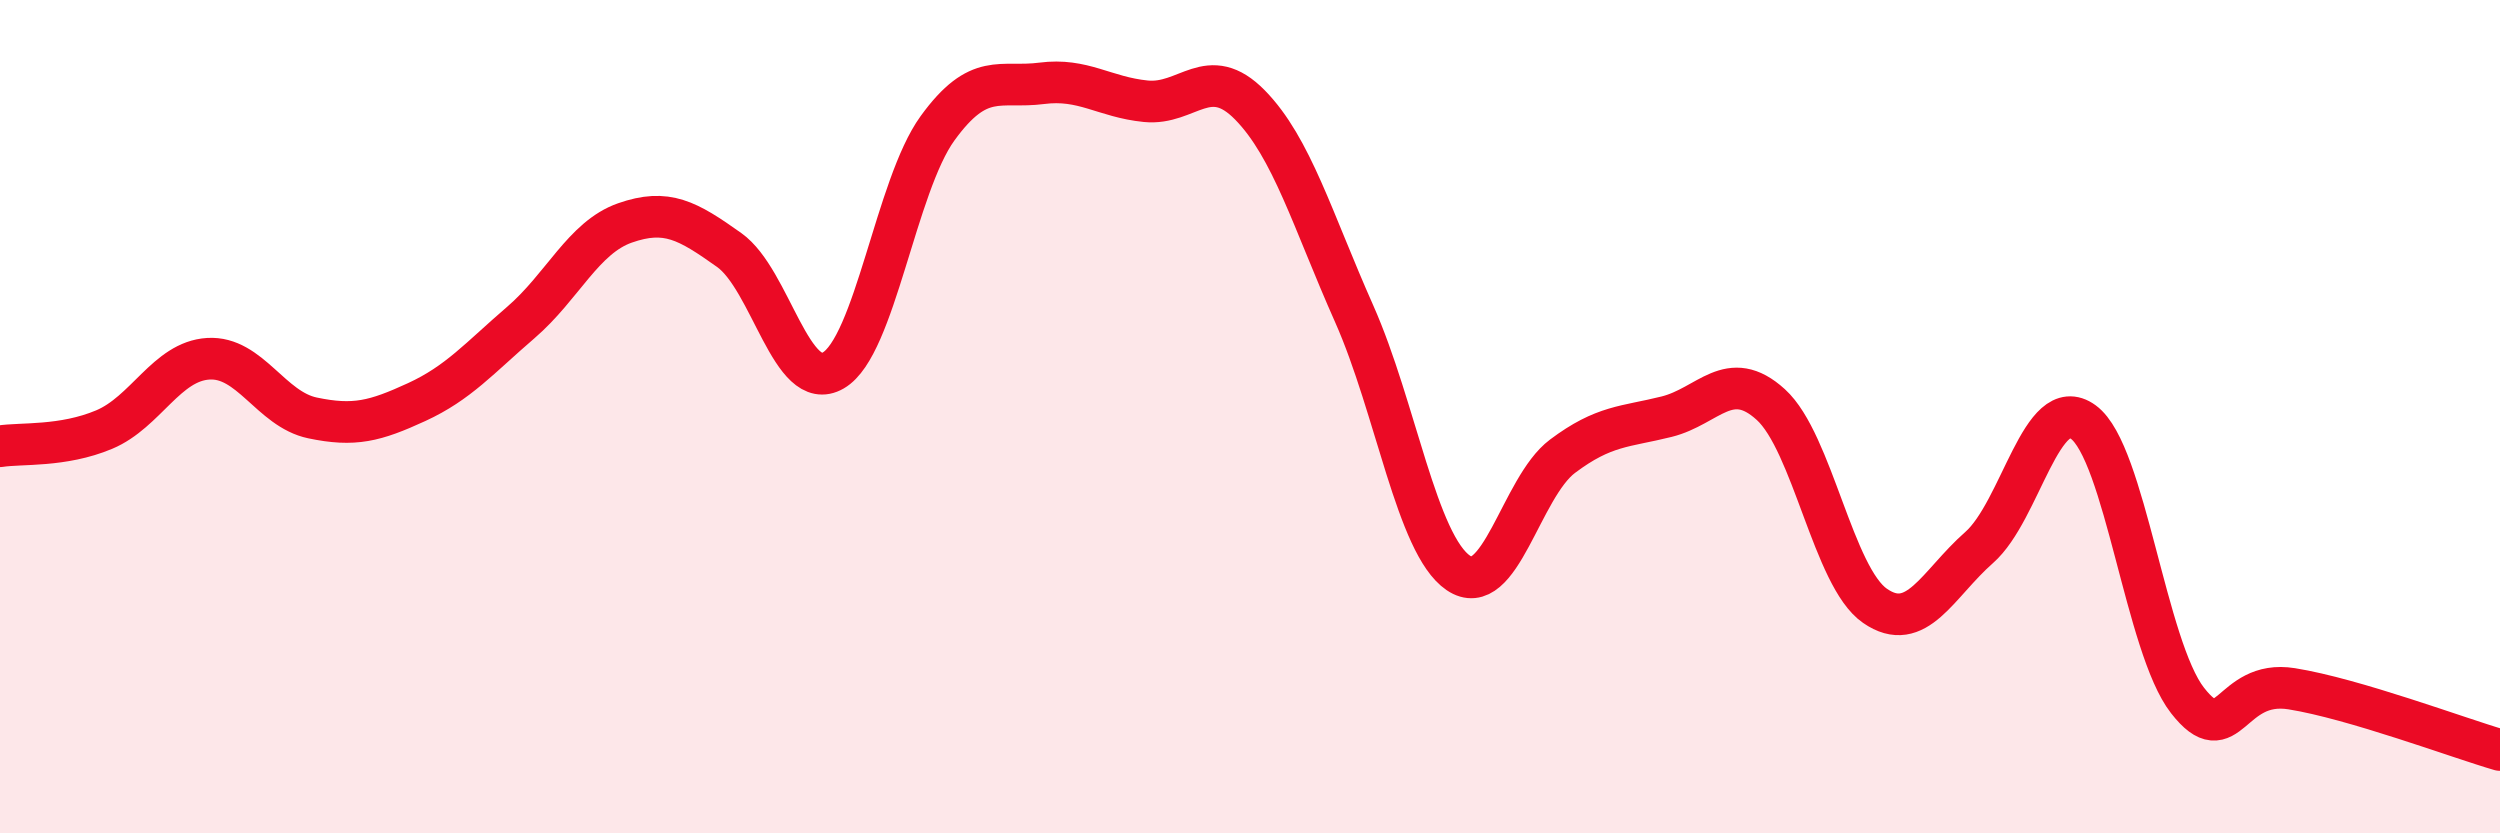 
    <svg width="60" height="20" viewBox="0 0 60 20" xmlns="http://www.w3.org/2000/svg">
      <path
        d="M 0,10.71 C 0.5,10.63 1.5,10.73 2.5,10.31 C 3.5,9.89 4,8.67 5,8.61 C 6,8.55 6.5,9.82 7.5,10.03 C 8.5,10.24 9,10.11 10,9.65 C 11,9.19 11.5,8.6 12.5,7.74 C 13.5,6.88 14,5.7 15,5.35 C 16,5 16.5,5.29 17.5,6 C 18.5,6.71 19,9.47 20,8.89 C 21,8.31 21.5,4.46 22.5,3.08 C 23.5,1.7 24,2.13 25,2 C 26,1.87 26.5,2.33 27.5,2.43 C 28.5,2.53 29,1.5 30,2.52 C 31,3.54 31.5,5.28 32.5,7.53 C 33.5,9.78 34,13.07 35,13.75 C 36,14.43 36.5,11.7 37.5,10.95 C 38.5,10.2 39,10.25 40,10 C 41,9.75 41.5,8.8 42.5,9.71 C 43.5,10.62 44,13.85 45,14.54 C 46,15.23 46.5,14.02 47.5,13.14 C 48.5,12.26 49,9.4 50,10.13 C 51,10.86 51.5,15.53 52.5,16.81 C 53.5,18.09 53.5,16.29 55,16.53 C 56.5,16.77 59,17.71 60,18L60 20L0 20Z"
        fill="#EB0A25"
        opacity="0.1"
        stroke-linecap="round"
        stroke-linejoin="round"
      />
      <path
        d="M 0,10.71 C 0.5,10.63 1.5,10.73 2.5,10.31 C 3.5,9.89 4,8.67 5,8.61 C 6,8.55 6.5,9.82 7.5,10.03 C 8.5,10.24 9,10.11 10,9.65 C 11,9.19 11.5,8.6 12.5,7.74 C 13.5,6.88 14,5.7 15,5.35 C 16,5 16.5,5.29 17.5,6 C 18.5,6.71 19,9.47 20,8.89 C 21,8.31 21.5,4.46 22.5,3.08 C 23.5,1.7 24,2.13 25,2 C 26,1.87 26.5,2.33 27.5,2.43 C 28.5,2.53 29,1.5 30,2.52 C 31,3.54 31.5,5.28 32.5,7.53 C 33.5,9.78 34,13.07 35,13.75 C 36,14.43 36.5,11.7 37.5,10.95 C 38.5,10.2 39,10.25 40,10 C 41,9.75 41.5,8.8 42.5,9.71 C 43.5,10.62 44,13.85 45,14.54 C 46,15.23 46.5,14.02 47.5,13.14 C 48.5,12.26 49,9.4 50,10.13 C 51,10.86 51.5,15.53 52.5,16.81 C 53.5,18.09 53.5,16.29 55,16.53 C 56.5,16.77 59,17.71 60,18"
        stroke="#EB0A25"
        stroke-width="1"
        fill="none"
        stroke-linecap="round"
        stroke-linejoin="round"
      />
    </svg>
  